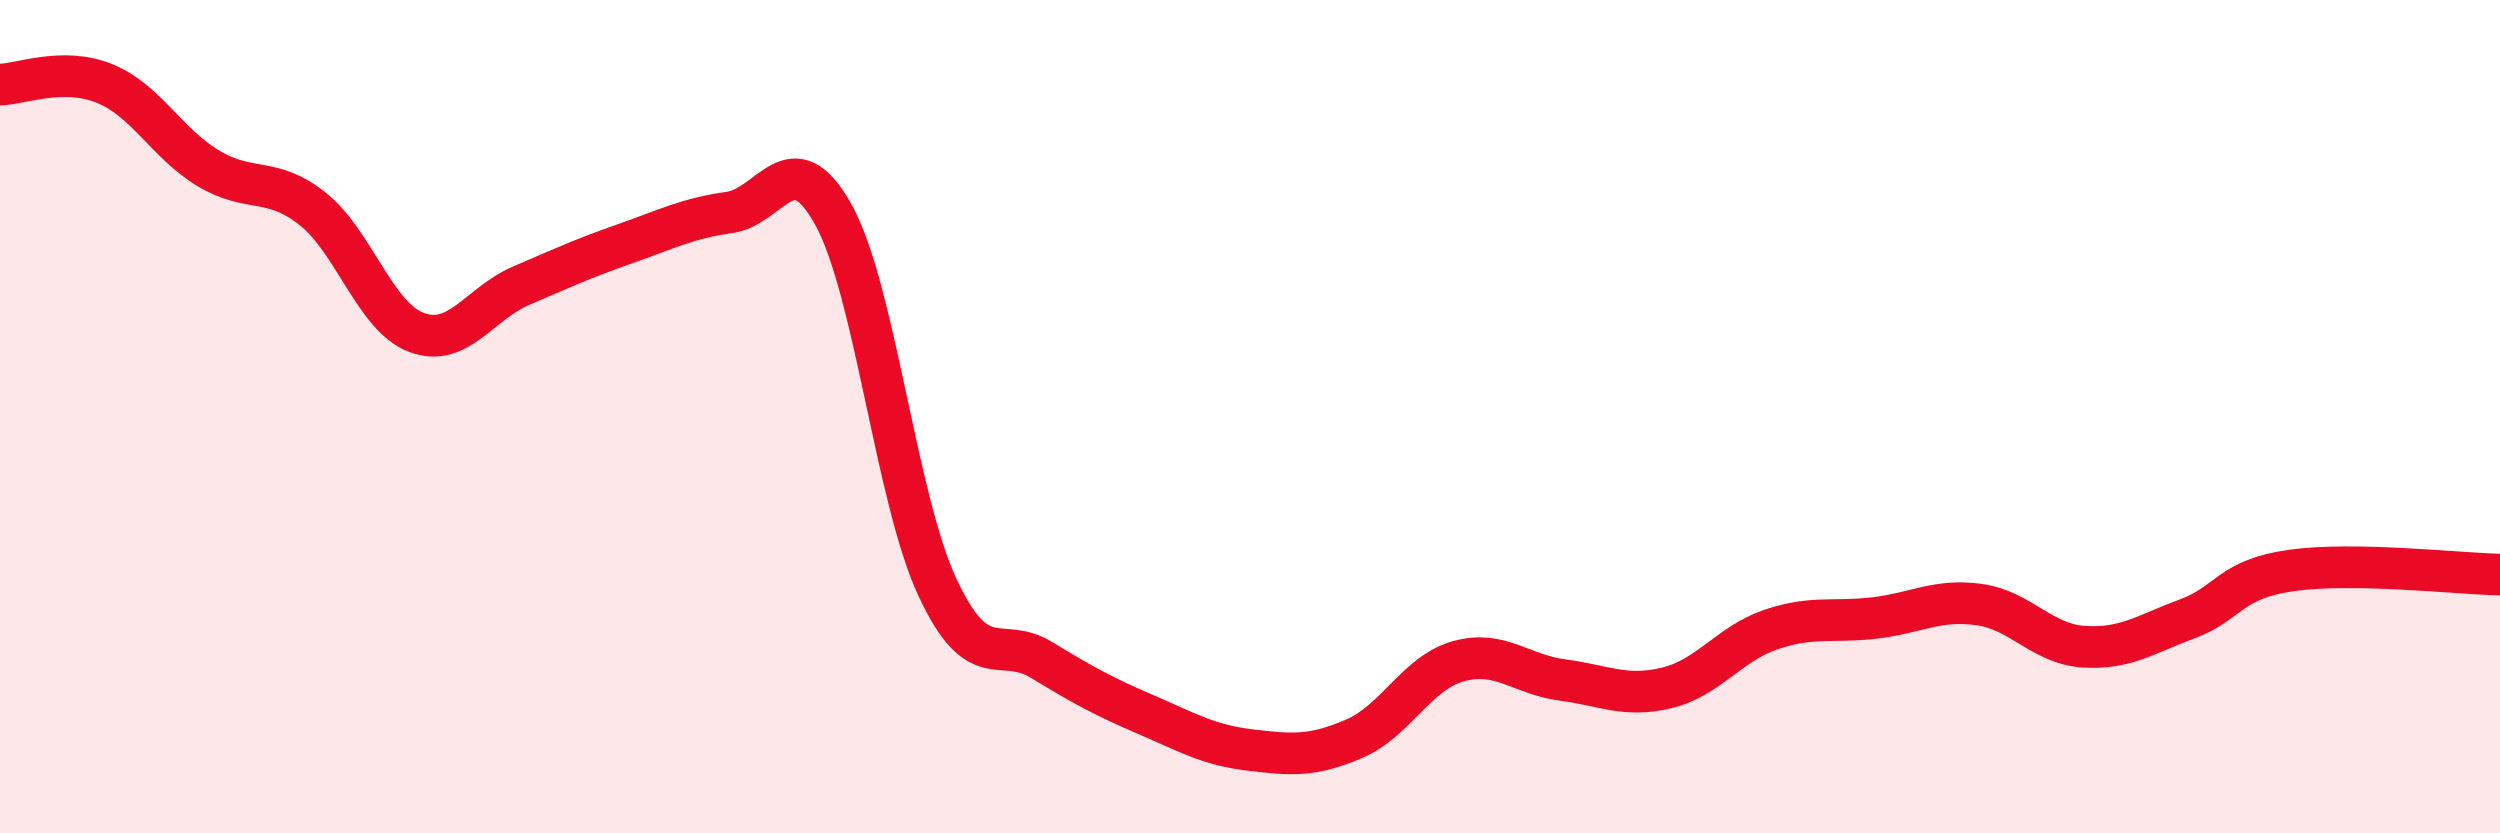 
    <svg width="60" height="20" viewBox="0 0 60 20" xmlns="http://www.w3.org/2000/svg">
      <path
        d="M 0,2.03 C 0.5,2.02 1.5,1.6 2.5,2 C 3.5,2.4 4,3.44 5,4.04 C 6,4.64 6.5,4.22 7.5,5.01 C 8.5,5.8 9,7.61 10,7.98 C 11,8.35 11.5,7.29 12.5,6.86 C 13.5,6.43 14,6.2 15,5.85 C 16,5.5 16.5,5.24 17.5,5.1 C 18.5,4.96 19,3.35 20,5.15 C 21,6.95 21.5,11.96 22.5,14.1 C 23.5,16.24 24,15.23 25,15.84 C 26,16.45 26.5,16.72 27.5,17.15 C 28.5,17.58 29,17.88 30,18 C 31,18.12 31.5,18.16 32.5,17.73 C 33.5,17.3 34,16.15 35,15.87 C 36,15.59 36.5,16.19 37.5,16.32 C 38.5,16.45 39,16.75 40,16.51 C 41,16.27 41.5,15.45 42.5,15.11 C 43.5,14.77 44,14.95 45,14.83 C 46,14.71 46.5,14.37 47.5,14.51 C 48.5,14.65 49,15.45 50,15.52 C 51,15.59 51.5,15.22 52.5,14.85 C 53.5,14.48 53.5,13.9 55,13.69 C 56.5,13.48 59,13.77 60,13.79L60 20L0 20Z"
        fill="#EB0A25"
        opacity="0.1"
        stroke-linecap="round"
        stroke-linejoin="round"
      />
      <path
        d="M 0,2.03 C 0.5,2.02 1.5,1.6 2.5,2 C 3.5,2.4 4,3.44 5,4.04 C 6,4.64 6.5,4.22 7.5,5.01 C 8.5,5.8 9,7.61 10,7.98 C 11,8.35 11.5,7.29 12.5,6.86 C 13.5,6.43 14,6.2 15,5.85 C 16,5.5 16.5,5.24 17.5,5.1 C 18.5,4.96 19,3.35 20,5.15 C 21,6.95 21.5,11.96 22.5,14.1 C 23.5,16.24 24,15.23 25,15.84 C 26,16.45 26.5,16.72 27.5,17.15 C 28.5,17.58 29,17.88 30,18 C 31,18.12 31.5,18.16 32.5,17.73 C 33.5,17.3 34,16.15 35,15.87 C 36,15.59 36.5,16.19 37.5,16.32 C 38.5,16.45 39,16.75 40,16.51 C 41,16.27 41.5,15.45 42.5,15.11 C 43.5,14.77 44,14.95 45,14.83 C 46,14.71 46.5,14.37 47.5,14.51 C 48.5,14.65 49,15.45 50,15.52 C 51,15.59 51.5,15.22 52.5,14.85 C 53.5,14.48 53.5,13.9 55,13.69 C 56.5,13.48 59,13.77 60,13.79"
        stroke="#EB0A25"
        stroke-width="1"
        fill="none"
        stroke-linecap="round"
        stroke-linejoin="round"
      />
    </svg>
  
